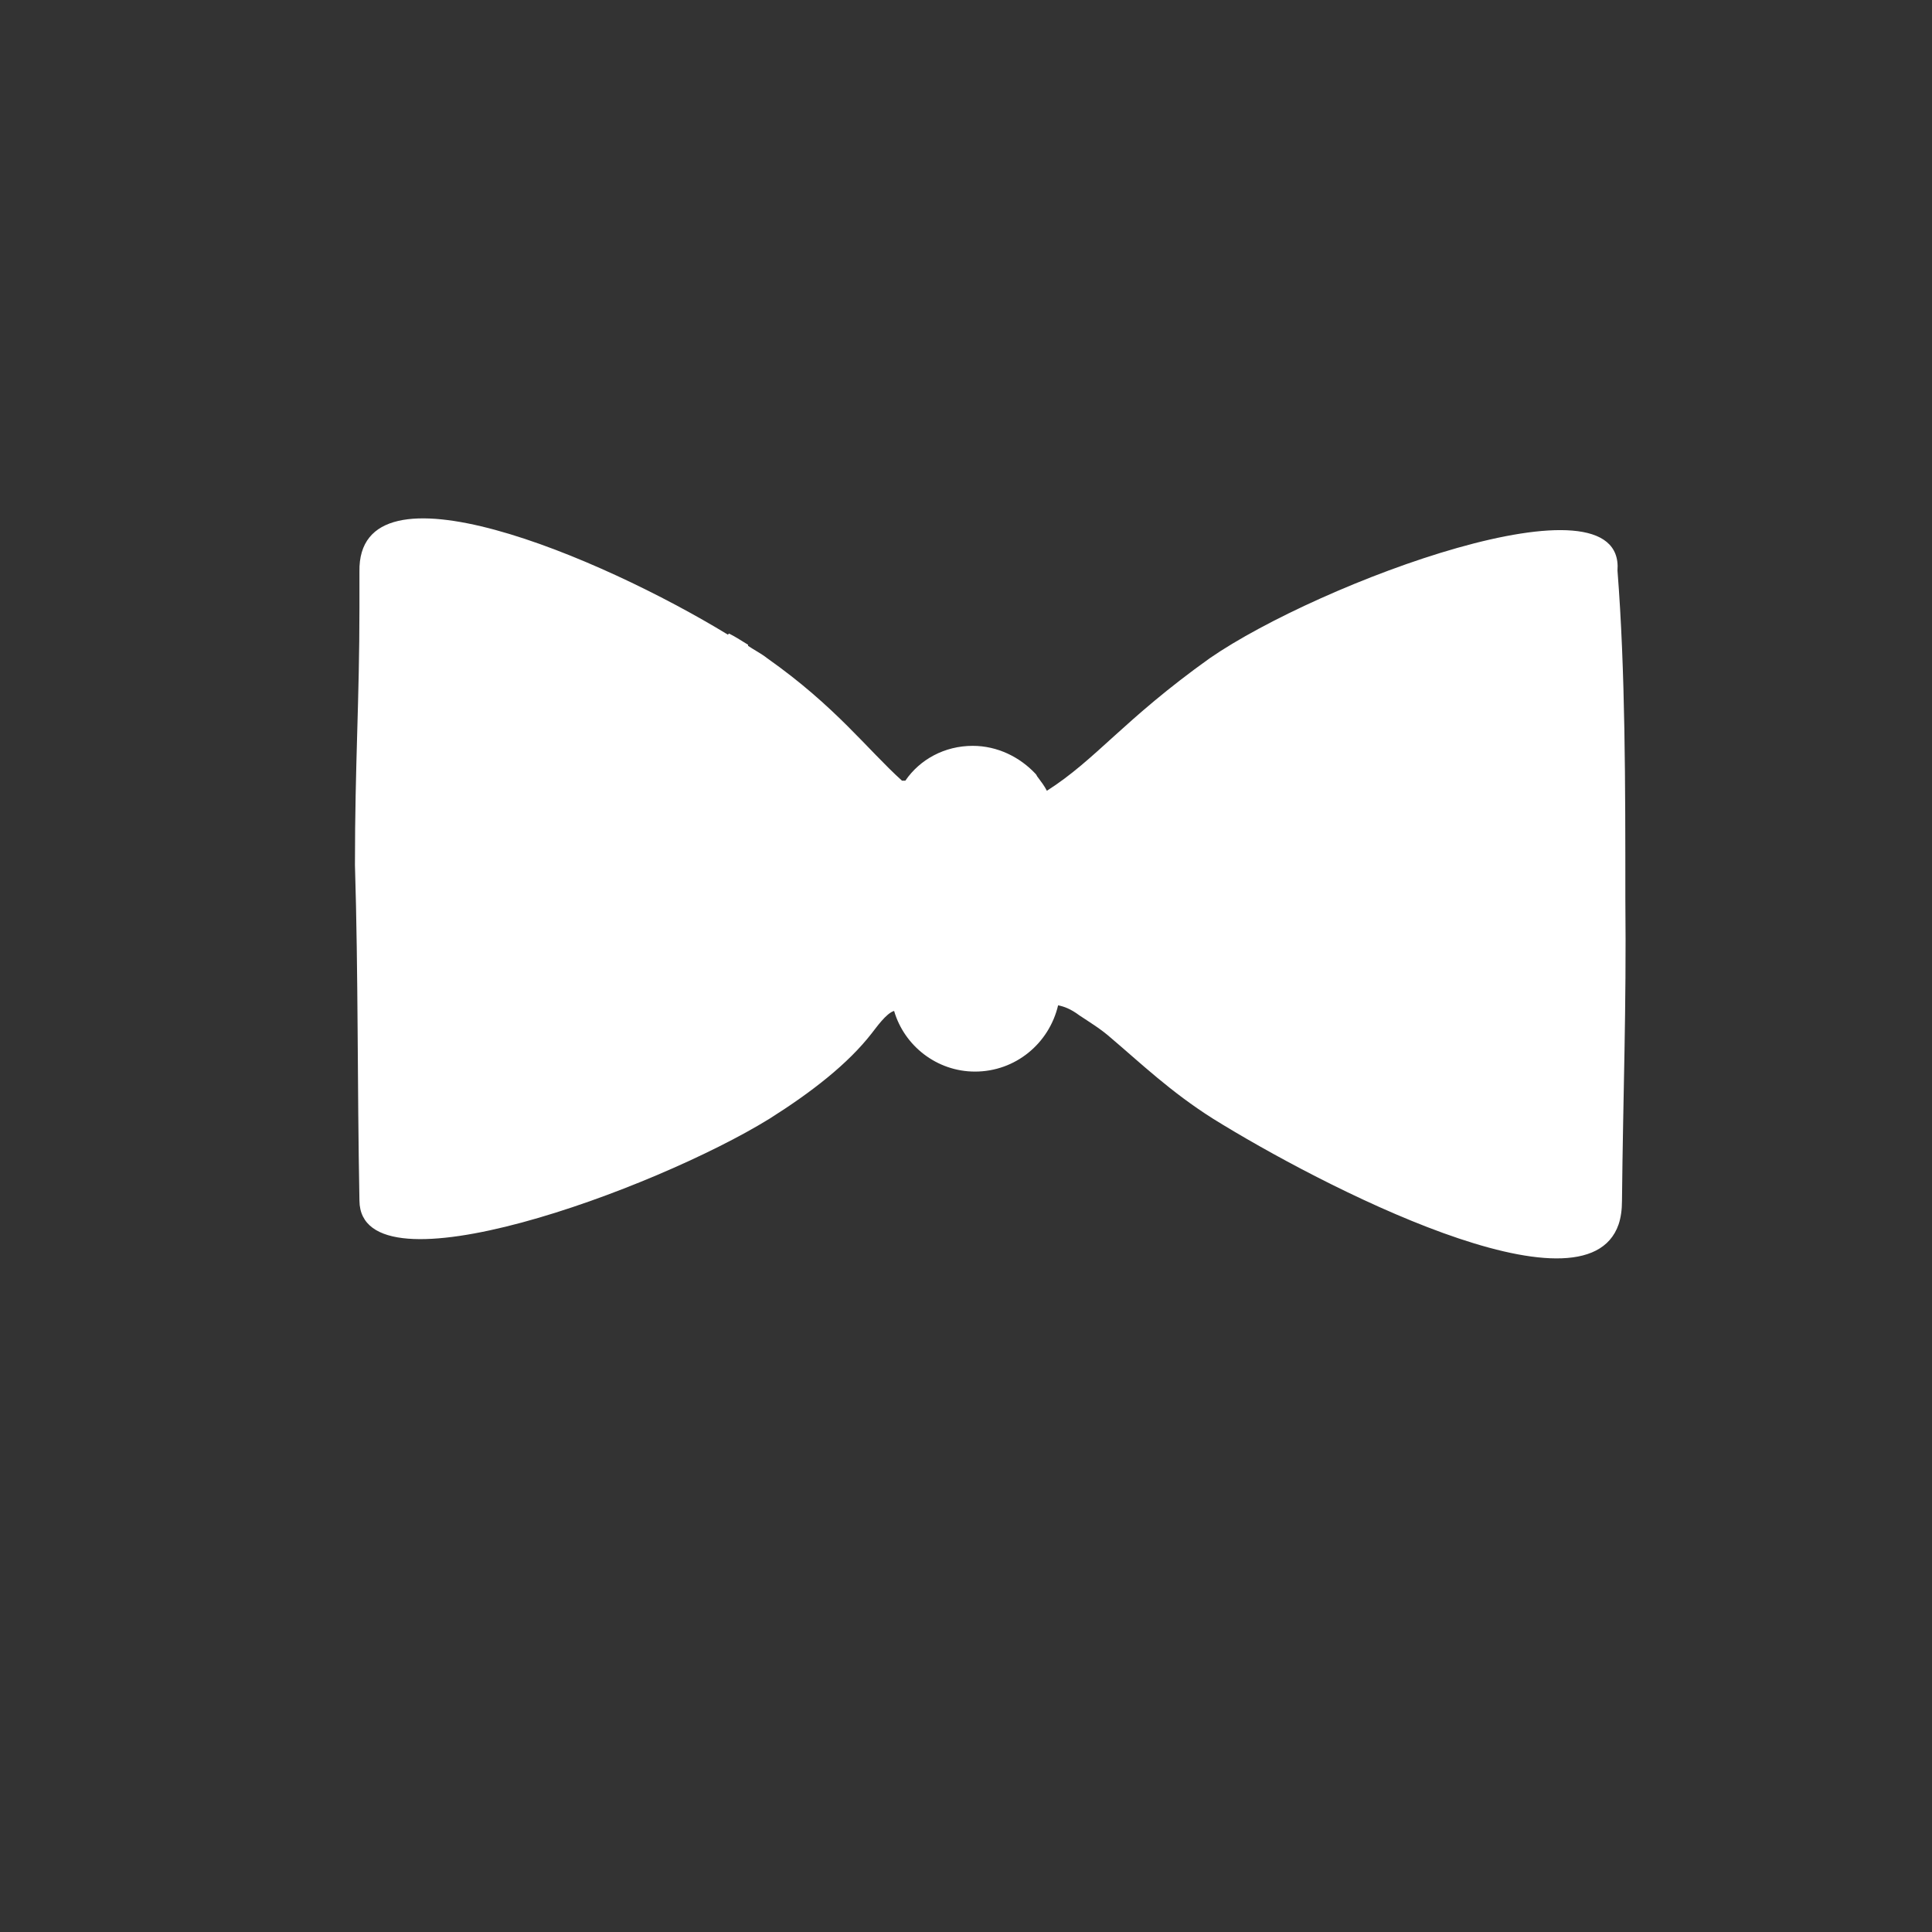 <?xml version="1.0" encoding="utf-8"?>
<!-- Generator: Adobe Illustrator 26.0.2, SVG Export Plug-In . SVG Version: 6.00 Build 0)  -->
<svg version="1.1" xmlns="http://www.w3.org/2000/svg" xmlns:xlink="http://www.w3.org/1999/xlink" x="0px" y="0px"
	 viewBox="0 0 172 172" style="enable-background:new 0 0 172 172;" xml:space="preserve">
<rect x="0" y="0" width="172" height="172" fill="#333333" stroke="none"/>
<style type="text/css">
	.st0{display:none;}
	.st1{display:inline;}
	.st2{fill:#FFFFFF;}
	.st3{fill:none;}
</style>
<g id="HG" class="st0">
</g>
<g id="Ebene_2">
	<g>
		<g>
			<path class="st2" d="M32,106.9c0.1,8.6,26.3-1,36.5-7.3c3.8-2.4,7-4.9,9.1-7.6c0.4-0.5,1.3-1.8,2-2c0.9,3.1,3.8,5.4,7.2,5.4
				c3.6,0,6.6-2.5,7.4-5.9c0.5,0.1,1.1,0.3,1.9,0.9c0.9,0.6,1.9,1.2,2.8,2c2.6,2.2,5.3,4.8,9.1,7.2c9.5,5.9,33.1,18.1,36.1,9.4
				c0.2-0.6,0.3-1.3,0.3-2.1c0.1-9.8,0.4-16.9,0.3-26.9c0-10.1,0-20.3-0.7-29.2c0.7-9.1-26.6,1.1-36.3,7.8
				c-7.7,5.5-10.1,9-14.5,11.8c-0.2-0.4-0.5-0.8-0.8-1.2c-0.1-0.1-0.1-0.2-0.2-0.3c-1.4-1.5-3.4-2.5-5.6-2.5c-2.5,0-4.7,1.2-6,3.1
				c0,0,0,0-0.1,0c-0.1,0-0.1,0-0.2,0c-3.1-2.8-5.9-6.6-12-10.9c-0.5-0.4-1.1-0.7-1.7-1.1c0,0,0-0.1,0-0.1c-0.5-0.3-1.1-0.7-1.7-1
				c0,0,0,0-0.1,0.1c-11.3-6.9-33-16.1-32.8-5.6c0,1.1,0,2.1,0,3.2c0,8.3-0.4,13.9-0.4,22.9C31.9,86.8,31.8,96.3,32,106.9z"/>
		</g>
	</g>
</g>
</svg>
